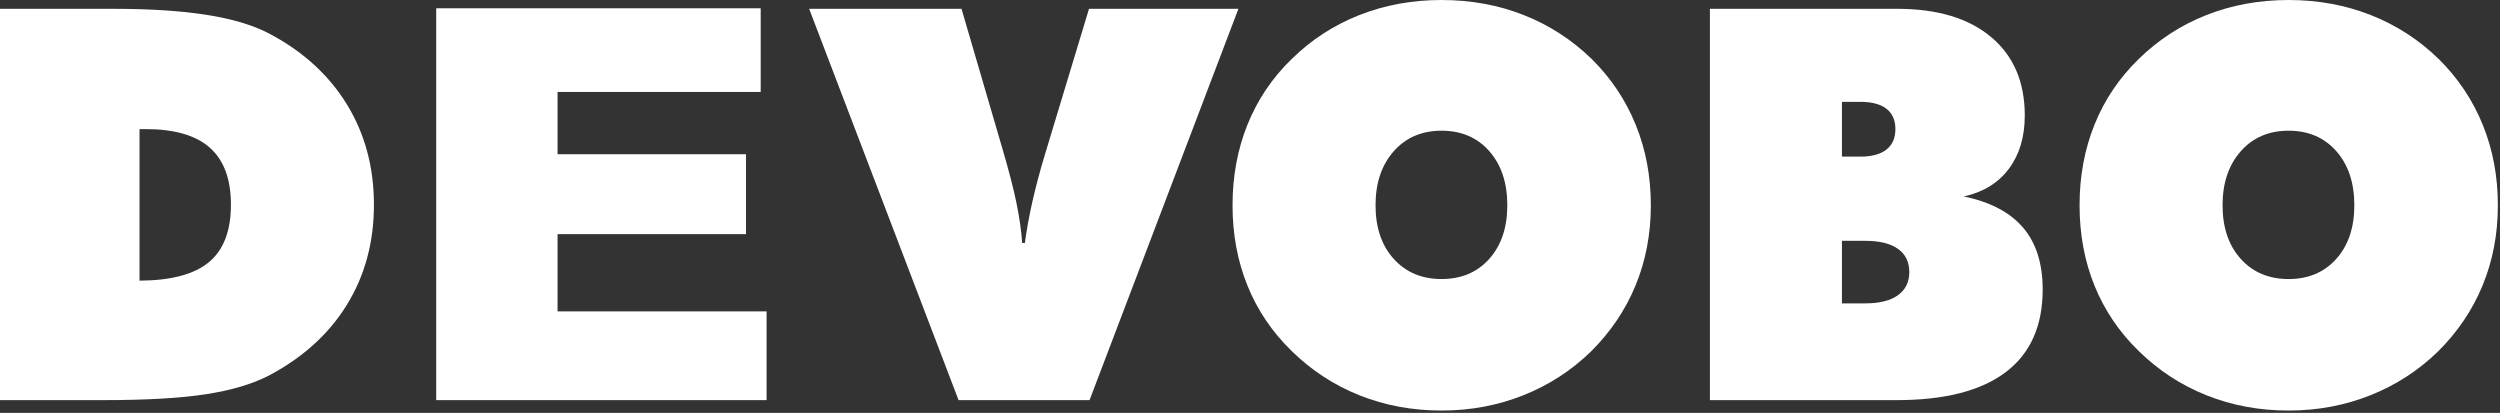 <?xml version="1.0" encoding="UTF-8" standalone="no"?> <svg xmlns="http://www.w3.org/2000/svg" xmlns:xlink="http://www.w3.org/1999/xlink" xmlns:serif="http://www.serif.com/" width="100%" height="100%" viewBox="0 0 442 73" version="1.1" xml:space="preserve" style="fill-rule:evenodd;clip-rule:evenodd;stroke-linejoin:round;stroke-miterlimit:2;"><rect x="0" y="0" width="442" height="73" fill="#333333" stroke="none"/><g><path d="M24.668,49.619c5.607,-0.032 9.703,-1.126 12.286,-3.284c2.584,-2.158 3.875,-5.537 3.875,-10.137c0,-4.505 -1.236,-7.86 -3.709,-10.065c-2.473,-2.206 -6.262,-3.308 -11.365,-3.308l-1.087,-0l-0,26.794Zm-24.668,21.123l-0,-69.183l20.131,0c6.395,0 11.853,0.355 16.374,1.064c4.521,0.709 8.199,1.803 11.035,3.284c5.985,3.15 10.577,7.325 13.775,12.523c3.197,5.198 4.796,11.121 4.796,17.768c0,6.616 -1.591,12.507 -4.773,17.674c-3.182,5.167 -7.781,9.341 -13.798,12.523c-2.93,1.512 -6.648,2.615 -11.153,3.308c-4.505,0.693 -10.538,1.039 -18.099,1.039l-18.288,0Z" style="fill:#fff;fill-rule:nonzero;"></path><path d="M77.122,1.465l57.369,-0l-0,14.791l-35.915,0l0,11.011l33.316,-0l-0,14.129l-33.316,0l0,13.657l36.954,0l0,15.689l-58.408,0l-0,-69.277Z" style="fill:#fff;fill-rule:nonzero;"></path><path d="M169.475,70.742l-26.416,-69.183l26.936,0l7.325,25.046c1.071,3.655 1.866,6.742 2.386,9.262c0.52,2.521 0.859,4.883 1.016,7.089l0.473,-0c0.315,-2.332 0.764,-4.789 1.346,-7.372c0.583,-2.584 1.332,-5.387 2.245,-8.412l7.75,-25.613l26.416,0l-26.321,69.183l-23.156,0Z" style="fill:#fff;fill-rule:nonzero;"></path><path d="M254.867,49.335c3.497,0 6.309,-1.189 8.435,-3.568c2.127,-2.378 3.19,-5.536 3.19,-9.474c-0,-3.97 -1.063,-7.16 -3.19,-9.57c-2.126,-2.41 -4.938,-3.615 -8.435,-3.615c-3.497,0 -6.317,1.213 -8.459,3.639c-2.142,2.426 -3.213,5.608 -3.213,9.546c-0,3.938 1.071,7.096 3.213,9.474c2.142,2.379 4.962,3.568 8.459,3.568Zm37.001,-13.042c0,5.072 -0.898,9.79 -2.693,14.153c-1.796,4.363 -4.427,8.262 -7.892,11.696c-3.465,3.371 -7.459,5.954 -11.979,7.75c-4.521,1.795 -9.333,2.693 -14.437,2.693c-5.167,0 -10.003,-0.898 -14.508,-2.693c-4.505,-1.796 -8.506,-4.411 -12.003,-7.845c-3.434,-3.339 -6.033,-7.183 -7.797,-11.53c-1.764,-4.348 -2.646,-9.089 -2.646,-14.224c-0,-5.136 0.882,-9.893 2.646,-14.272c1.764,-4.379 4.363,-8.238 7.797,-11.577c3.466,-3.403 7.451,-5.994 11.956,-7.774c4.505,-1.78 9.357,-2.67 14.555,-2.67c5.198,0 10.05,0.89 14.555,2.67c4.505,1.78 8.506,4.371 12.003,7.774c3.402,3.371 5.993,7.246 7.773,11.625c1.78,4.379 2.67,9.12 2.67,14.224Z" style="fill:#fff;fill-rule:nonzero;"></path><path d="M325.656,42.578l0,11.058l4.159,-0c2.489,-0 4.403,-0.481 5.742,-1.442c1.338,-0.961 2.008,-2.323 2.008,-4.087c-0,-1.796 -0.67,-3.167 -2.008,-4.112c-1.339,-0.945 -3.253,-1.417 -5.742,-1.417l-4.159,-0Zm0,-24.573l0,9.687l3.261,0c2.016,0 3.552,-0.417 4.608,-1.252c1.055,-0.835 1.583,-2.04 1.583,-3.615c-0,-1.576 -0.528,-2.773 -1.583,-3.592c-1.056,-0.819 -2.592,-1.228 -4.608,-1.228l-3.261,-0Zm-23.344,52.737l-0,-69.183l33.126,0c7.089,0 12.618,1.662 16.587,4.986c3.97,3.324 5.955,7.947 5.955,13.87c-0,3.78 -0.938,6.923 -2.812,9.427c-1.875,2.505 -4.529,4.135 -7.963,4.891c4.694,0.977 8.191,2.82 10.491,5.529c2.3,2.709 3.45,6.348 3.45,10.916c-0,6.459 -2.182,11.334 -6.545,14.626c-4.364,3.292 -10.783,4.938 -19.257,4.938l-33.032,0Z" style="fill:#fff;fill-rule:nonzero;"></path><path d="M404.621,49.335c3.497,0 6.309,-1.189 8.435,-3.568c2.127,-2.378 3.19,-5.536 3.19,-9.474c0,-3.97 -1.063,-7.16 -3.19,-9.57c-2.126,-2.41 -4.938,-3.615 -8.435,-3.615c-3.497,0 -6.316,1.213 -8.459,3.639c-2.142,2.426 -3.213,5.608 -3.213,9.546c-0,3.938 1.071,7.096 3.213,9.474c2.143,2.379 4.962,3.568 8.459,3.568Zm37.002,-13.042c-0,5.072 -0.898,9.79 -2.694,14.153c-1.796,4.363 -4.426,8.262 -7.892,11.696c-3.465,3.371 -7.458,5.954 -11.979,7.75c-4.521,1.795 -9.333,2.693 -14.437,2.693c-5.166,0 -10.002,-0.898 -14.507,-2.693c-4.505,-1.796 -8.506,-4.411 -12.003,-7.845c-3.434,-3.339 -6.033,-7.183 -7.798,-11.53c-1.764,-4.348 -2.646,-9.089 -2.646,-14.224c0,-5.136 0.882,-9.893 2.646,-14.272c1.765,-4.379 4.364,-8.238 7.798,-11.577c3.465,-3.403 7.45,-5.994 11.955,-7.774c4.505,-1.78 9.357,-2.67 14.555,-2.67c5.198,0 10.05,0.89 14.555,2.67c4.505,1.78 8.506,4.371 12.003,7.774c3.403,3.371 5.994,7.246 7.774,11.625c1.78,4.379 2.67,9.12 2.67,14.224Z" style="fill:#fff;fill-rule:nonzero;"></path></g></svg> 